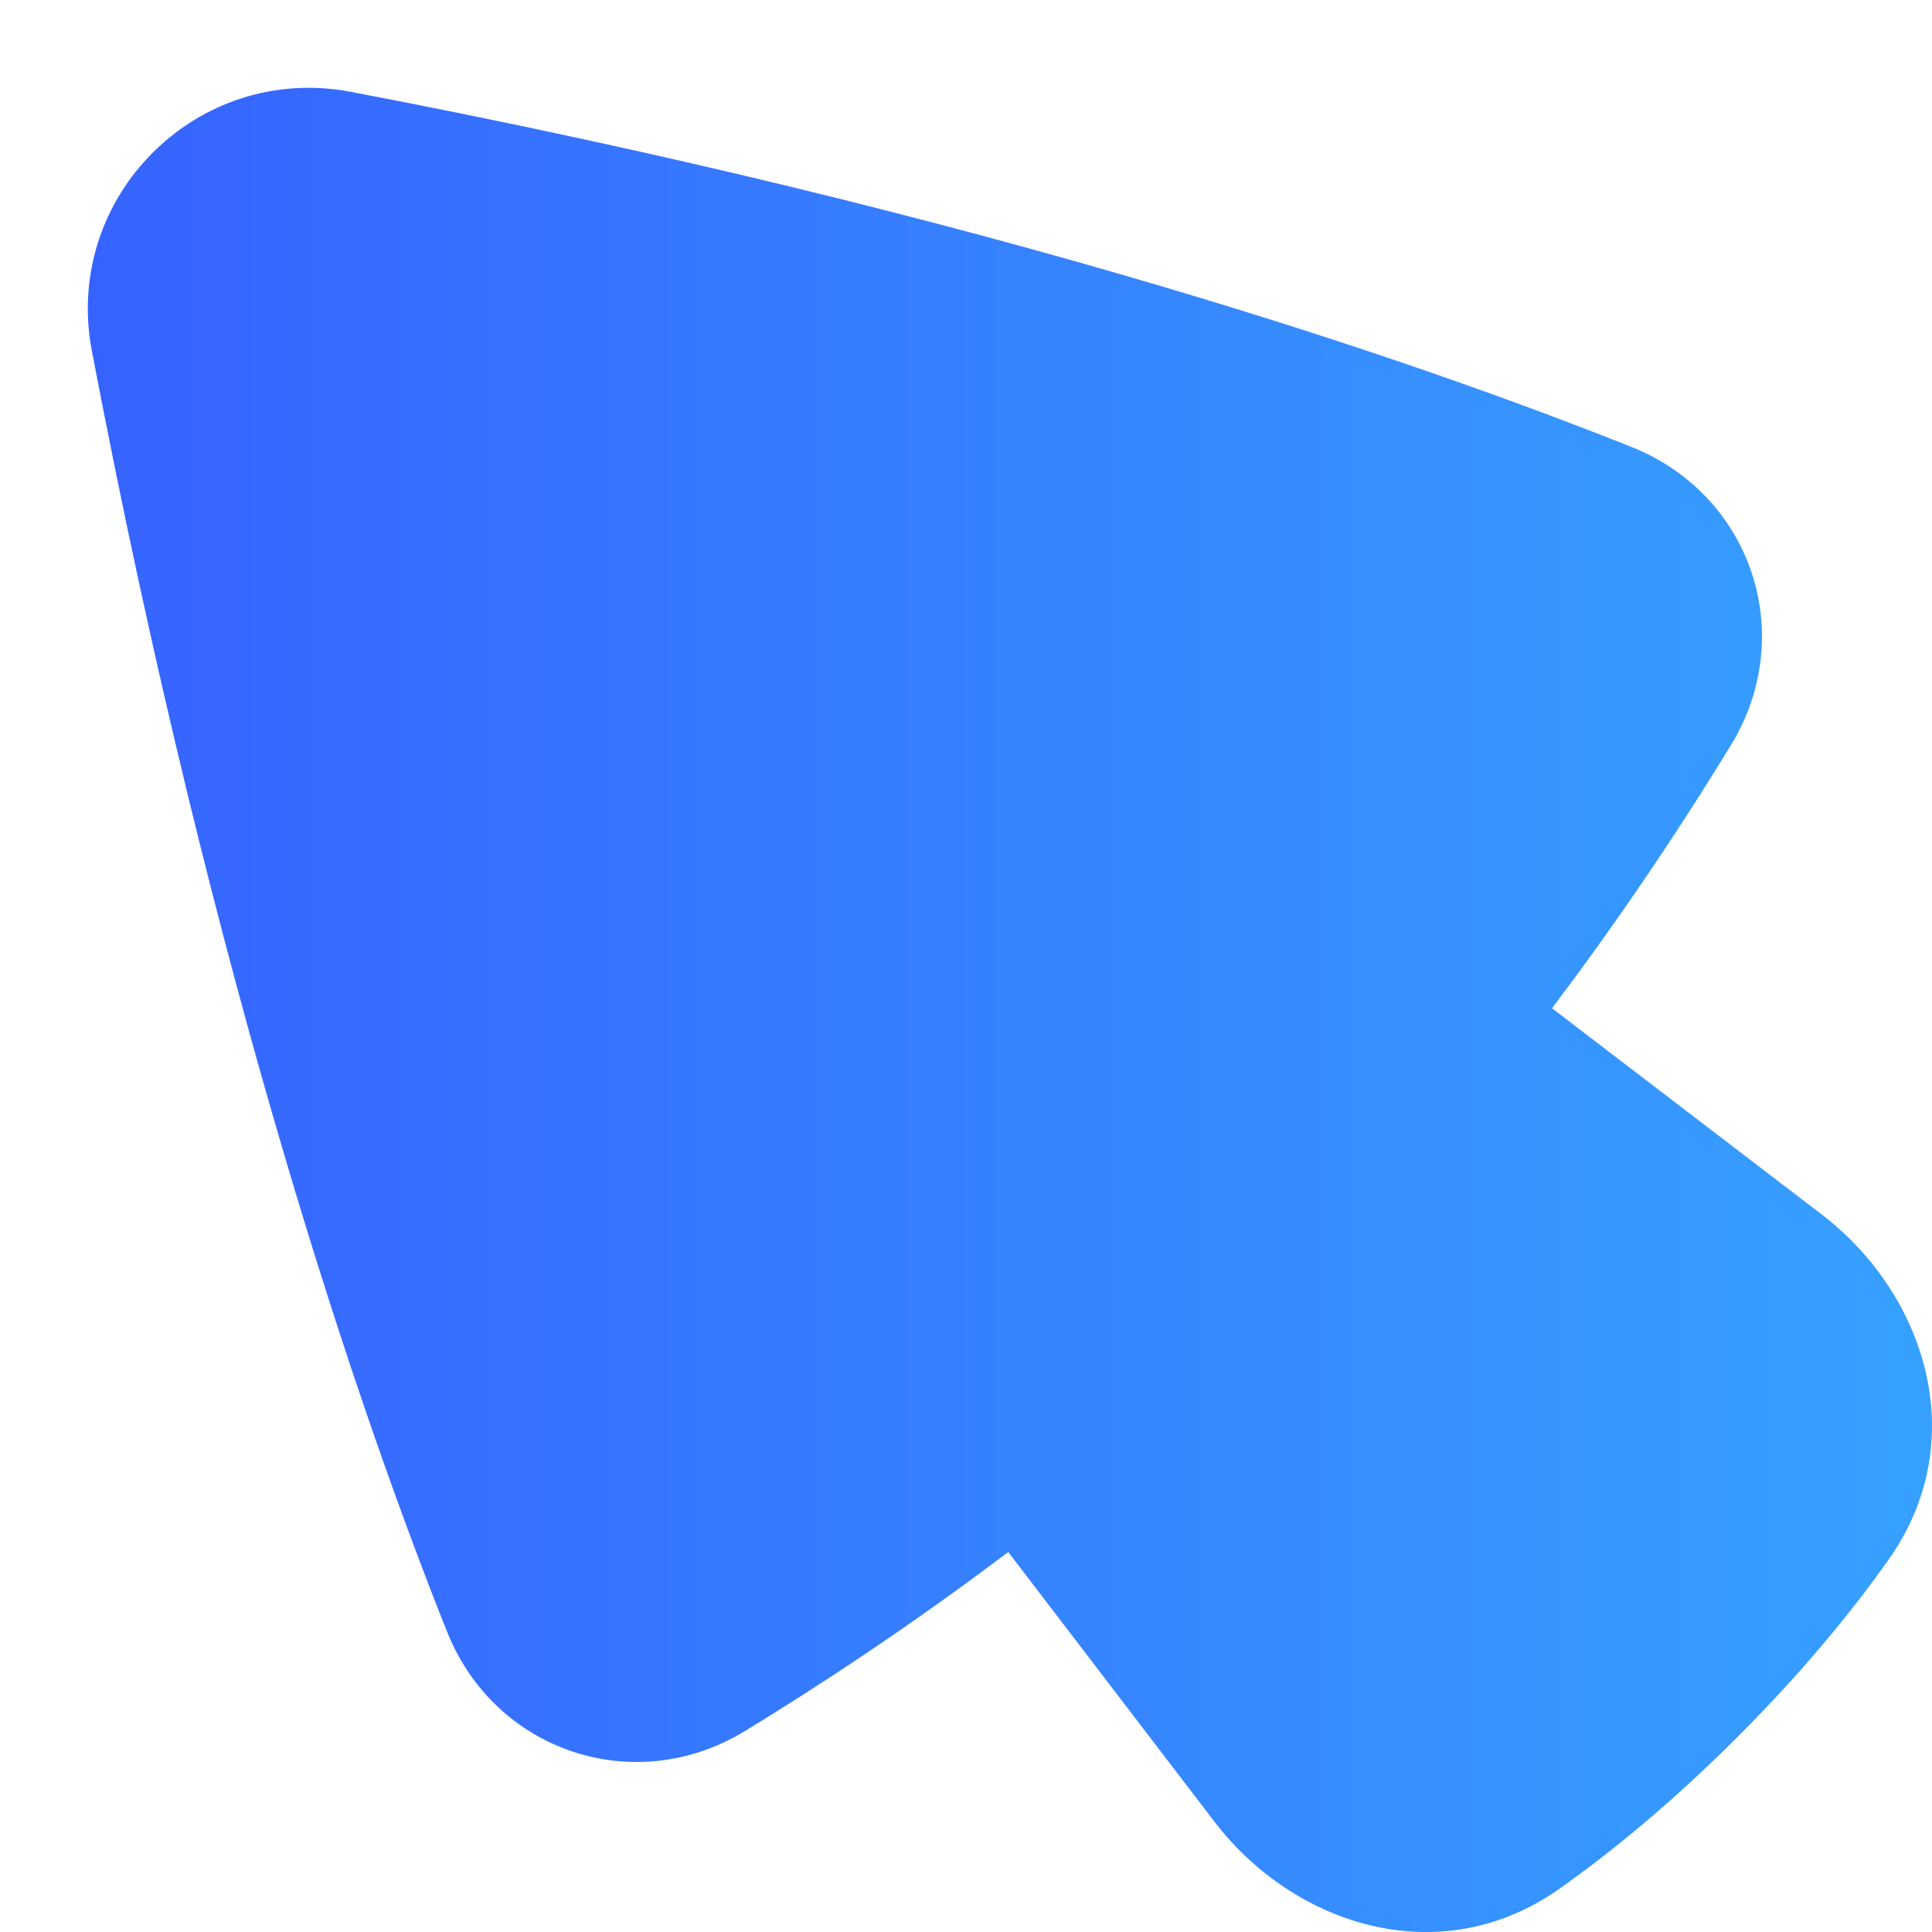 <?xml version="1.0" encoding="UTF-8"?> <svg xmlns="http://www.w3.org/2000/svg" width="22" height="22" viewBox="0 0 22 22" fill="none"><path d="M3.996 1.046C2.244 0.712 0.712 2.244 1.046 3.996C2.44 11.31 4.129 16.171 5.09 18.579C5.634 19.944 7.224 20.479 8.482 19.712C9.296 19.216 10.345 18.531 11.481 17.673L13.829 20.744C14.728 21.919 16.395 22.472 17.761 21.505C18.347 21.09 19.035 20.53 19.782 19.782C20.53 19.035 21.09 18.347 21.505 17.761C22.471 16.395 21.919 14.728 20.744 13.829L17.673 11.481C18.531 10.345 19.216 9.296 19.712 8.482C20.479 7.224 19.944 5.634 18.579 5.09C16.171 4.129 11.31 2.44 3.996 1.046Z" fill="url(#paint0_linear_894_6979)"></path><defs><linearGradient id="paint0_linear_894_6979" x1="1" y1="11.458" x2="22" y2="11.458" gradientUnits="userSpaceOnUse"><stop stop-color="#3663FF"></stop><stop offset="1" stop-color="#36A1FF"></stop></linearGradient></defs></svg> 